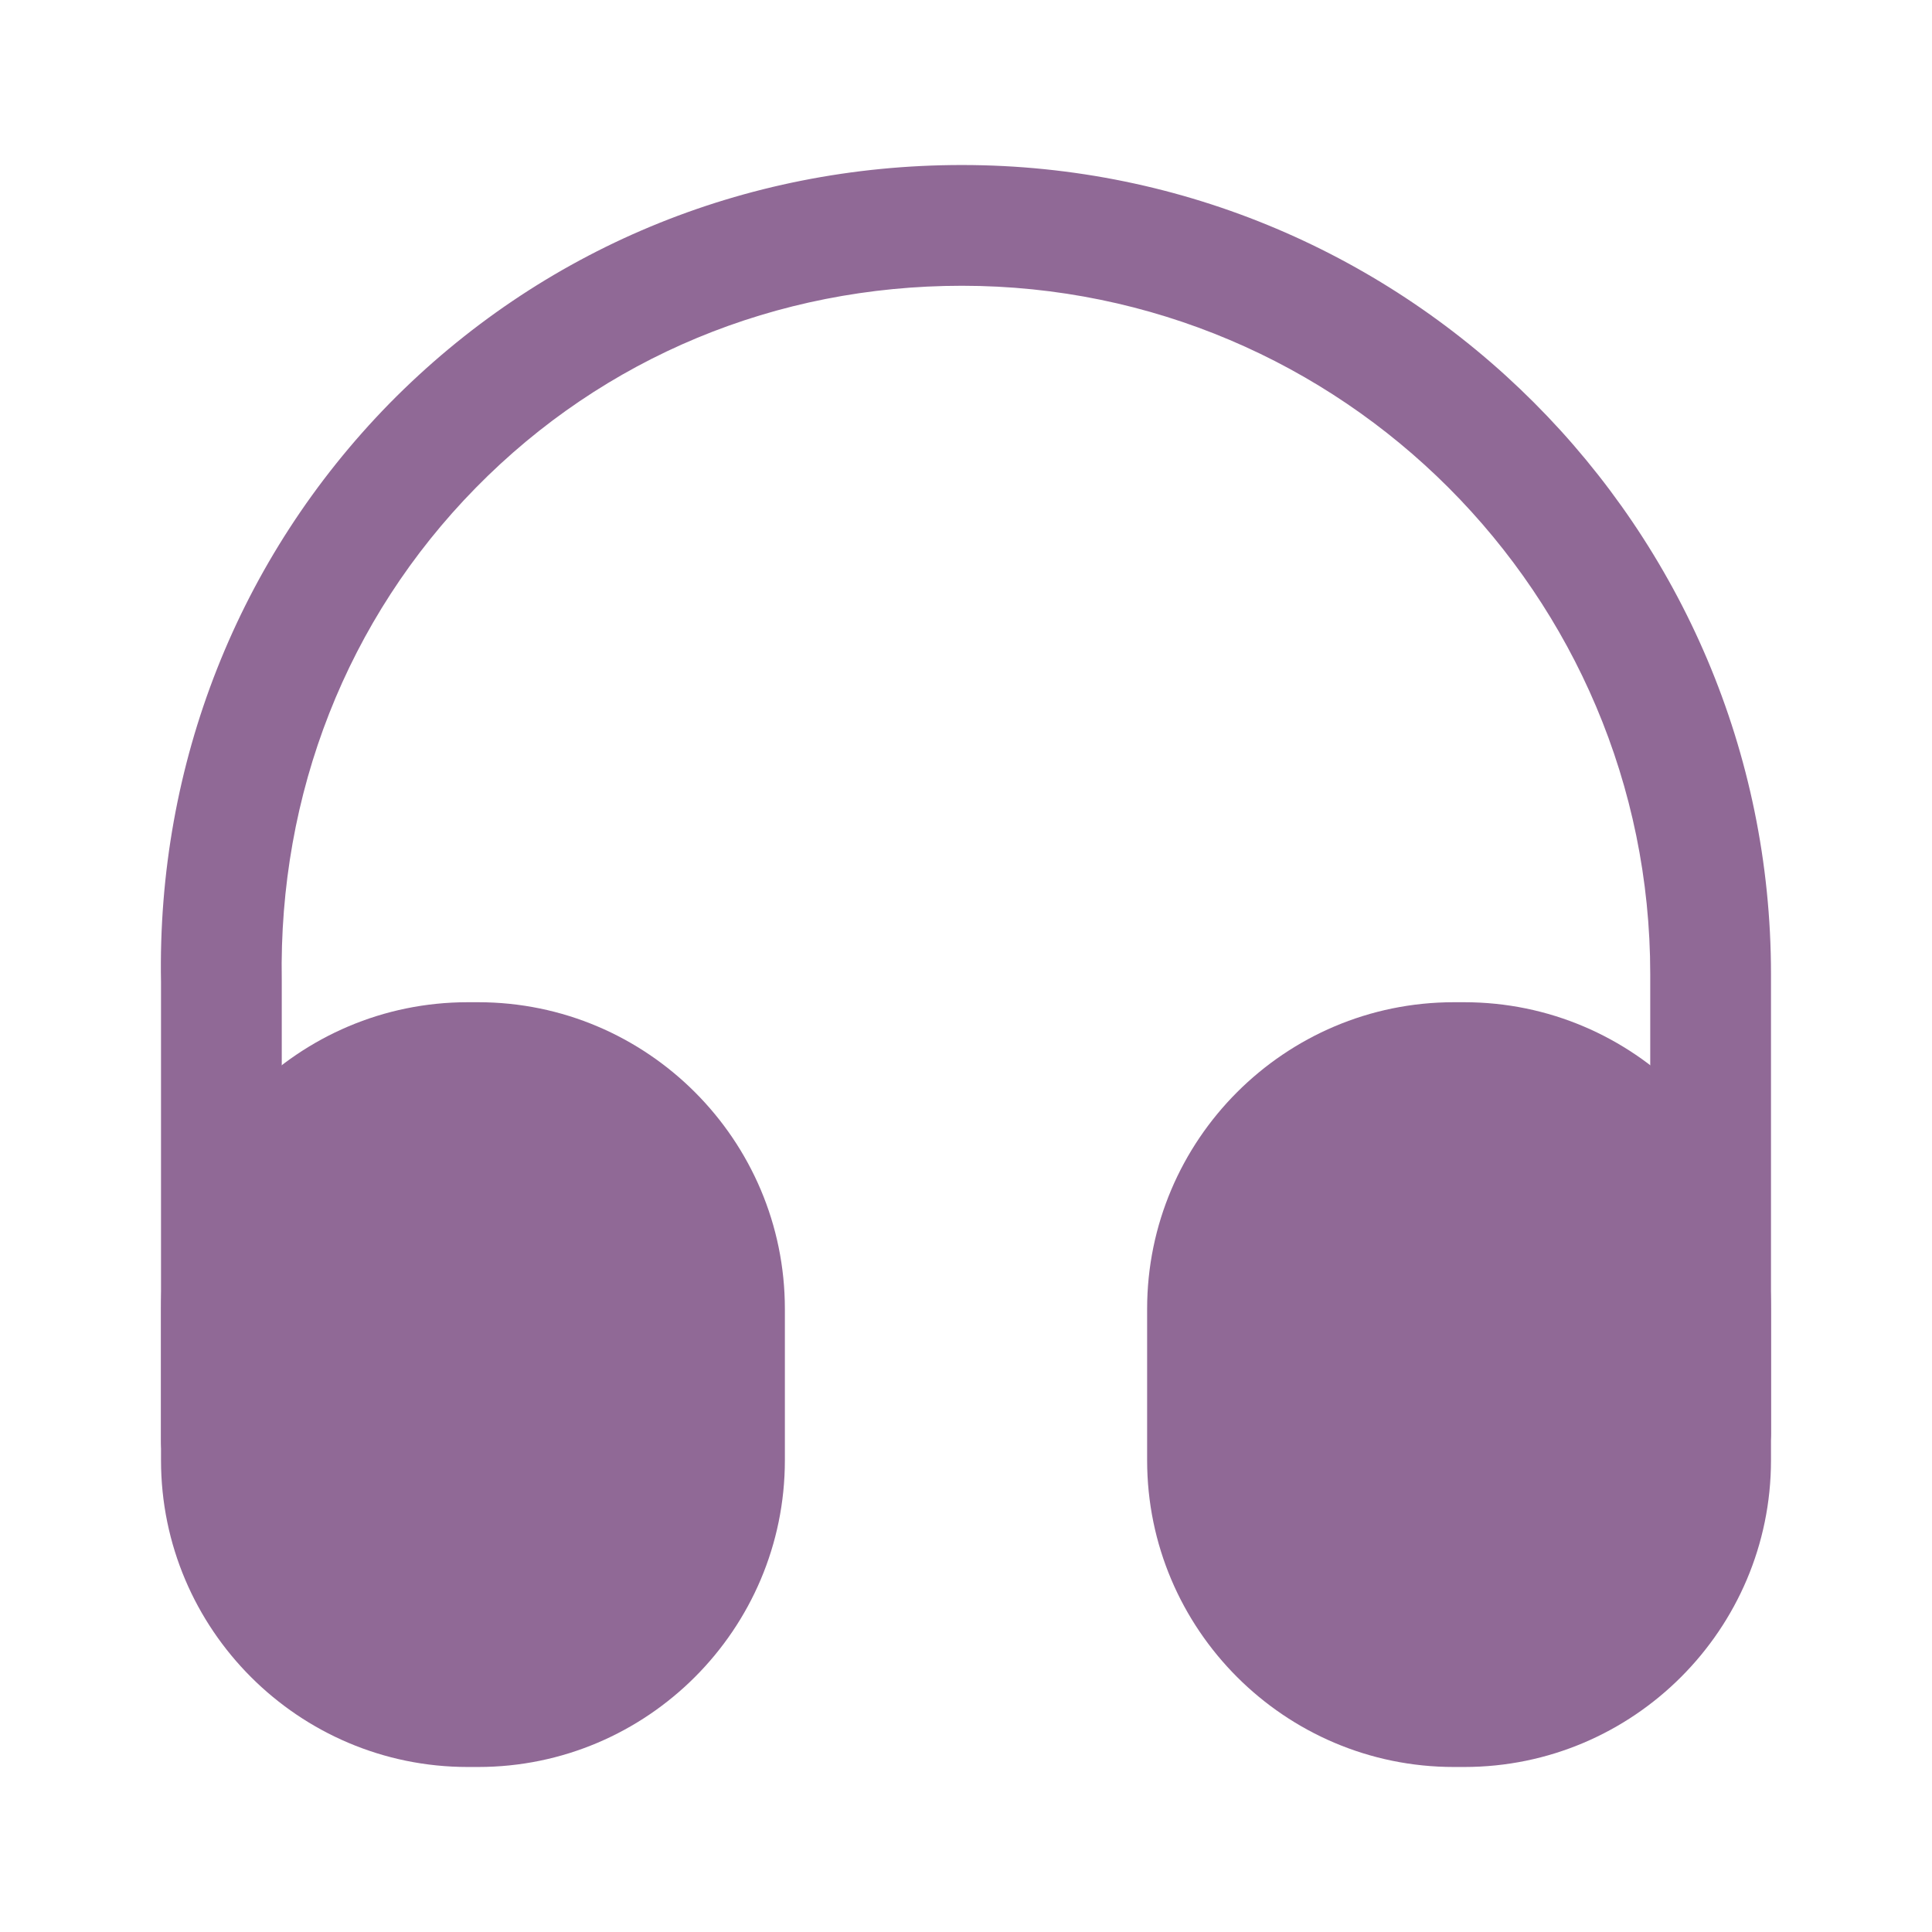 <?xml version="1.0" encoding="UTF-8"?> <svg xmlns="http://www.w3.org/2000/svg" width="56" height="56" viewBox="0 0 56 56" fill="none"><path d="M6.417 43.517C5.46 43.517 4.667 42.723 4.667 41.767V28.467C4.55 22.143 6.907 16.17 11.293 11.69C15.68 7.233 21.56 4.783 27.883 4.783C40.81 4.783 51.333 15.307 51.333 28.233V41.533C51.333 42.49 50.54 43.283 49.583 43.283C48.627 43.283 47.833 42.49 47.833 41.533V28.233C47.833 17.243 38.897 8.283 27.883 8.283C22.493 8.283 17.5 10.36 13.79 14.14C10.057 17.943 8.073 23.007 8.167 28.42V41.743C8.167 42.723 7.397 43.517 6.417 43.517Z" fill="#906996"></path><path d="M13.86 29.05H13.556C8.656 29.05 4.667 33.04 4.667 37.94V42.327C4.667 47.227 8.656 51.217 13.556 51.217H13.86C18.76 51.217 22.75 47.227 22.75 42.327V37.94C22.75 33.04 18.76 29.05 13.86 29.05Z" fill="#906996"></path><path d="M42.443 29.05H42.14C37.24 29.05 33.25 33.04 33.25 37.94V42.327C33.25 47.227 37.24 51.217 42.14 51.217H42.443C47.343 51.217 51.333 47.227 51.333 42.327V37.94C51.333 33.04 47.343 29.05 42.443 29.05Z" fill="#906996"></path></svg> 